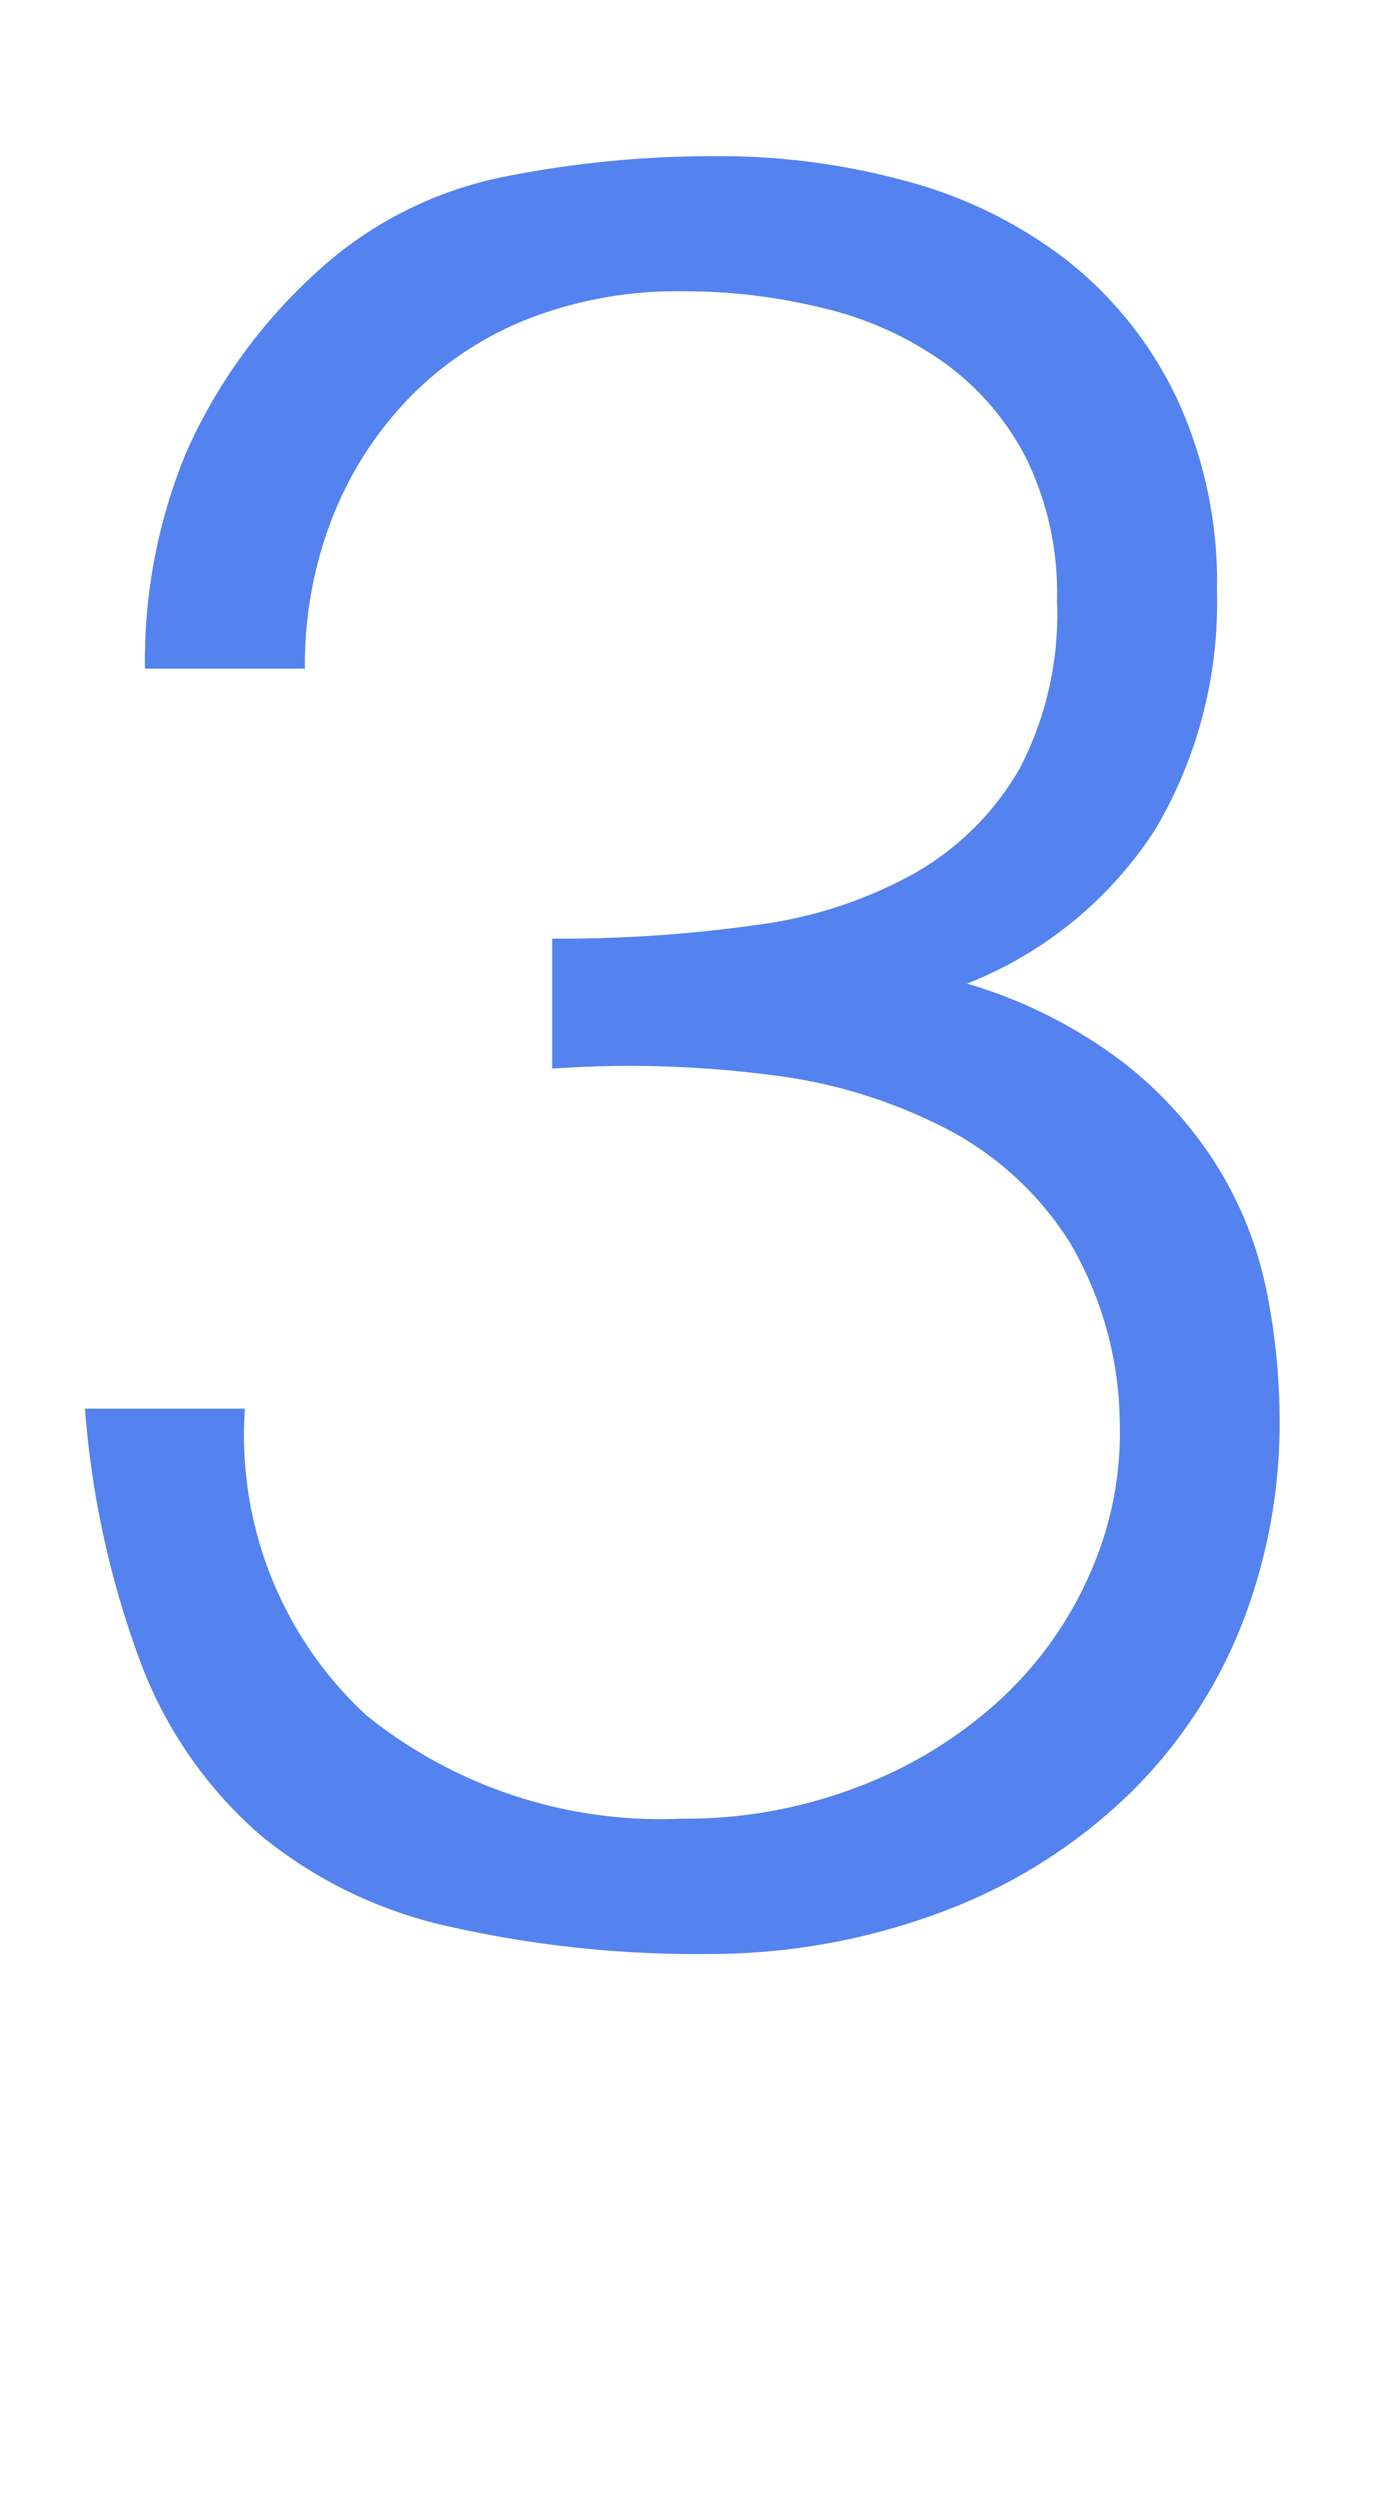 <?xml version="1.0" encoding="UTF-8"?>
<svg xmlns="http://www.w3.org/2000/svg" xmlns:xlink="http://www.w3.org/1999/xlink" width="24" height="43" viewBox="0 0 24 43">
  <defs>
    <clipPath id="clip-path">
      <rect id="長方形_5380" data-name="長方形 5380" width="24" height="43" transform="translate(-16882 -20462)" fill="#fff" stroke="#707070" stroke-width="1"/>
    </clipPath>
  </defs>
  <g id="マスクグループ_33" data-name="マスクグループ 33" transform="translate(16882 20462)" clip-path="url(#clip-path)">
    <path id="パス_13546" data-name="パス 13546" d="M9.5-16.856a24.091,24.091,0,0,0,3.526-.237,7.568,7.568,0,0,0,2.73-.9,4.844,4.844,0,0,0,1.784-1.785,5.716,5.716,0,0,0,.645-2.881,5.287,5.287,0,0,0-.516-2.43,4.62,4.62,0,0,0-1.4-1.655,5.933,5.933,0,0,0-2.064-.946,9.986,9.986,0,0,0-2.472-.3,7.065,7.065,0,0,0-2.644.473,5.855,5.855,0,0,0-2.043,1.354A6.241,6.241,0,0,0,5.719-24.1a6.944,6.944,0,0,0-.473,2.6H2.494a9.354,9.354,0,0,1,.71-3.719,9.246,9.246,0,0,1,2.215-3.074,6.7,6.7,0,0,1,3.2-1.656,18.278,18.278,0,0,1,3.677-.365,12.162,12.162,0,0,1,3.375.451A7.782,7.782,0,0,1,18.4-28.488a6.658,6.658,0,0,1,1.849,2.344,7.507,7.507,0,0,1,.688,3.311,7.668,7.668,0,0,1-1.053,4.085,6.829,6.829,0,0,1-3.247,2.666,8.283,8.283,0,0,1,2.688,1.355,6.875,6.875,0,0,1,1.656,1.849A6.55,6.55,0,0,1,21.8-10.75a11.385,11.385,0,0,1,.215,2.15,9.517,9.517,0,0,1-.645,3.526,8.39,8.39,0,0,1-1.892,2.881,9.283,9.283,0,0,1-3.074,2,11.379,11.379,0,0,1-4.15.8A19.365,19.365,0,0,1,7.7.129a7.723,7.723,0,0,1-3.225-1.57A7.36,7.36,0,0,1,2.451-4.322a15.889,15.889,0,0,1-.989-4.45H4.214A6.55,6.55,0,0,0,6.3-3.5,8.074,8.074,0,0,0,11.739-1.72a8.254,8.254,0,0,0,3.053-.559,7.569,7.569,0,0,0,2.429-1.5A6.5,6.5,0,0,0,18.77-5.977a5.958,5.958,0,0,0,.494-2.58,6.215,6.215,0,0,0-.86-3.075,5.533,5.533,0,0,0-2.085-1.935,8.9,8.9,0,0,0-3.075-.946A18.883,18.883,0,0,0,9.5-14.62Z" transform="translate(-16882 -20429)" fill="#5482ef"/>
  </g>
</svg>

